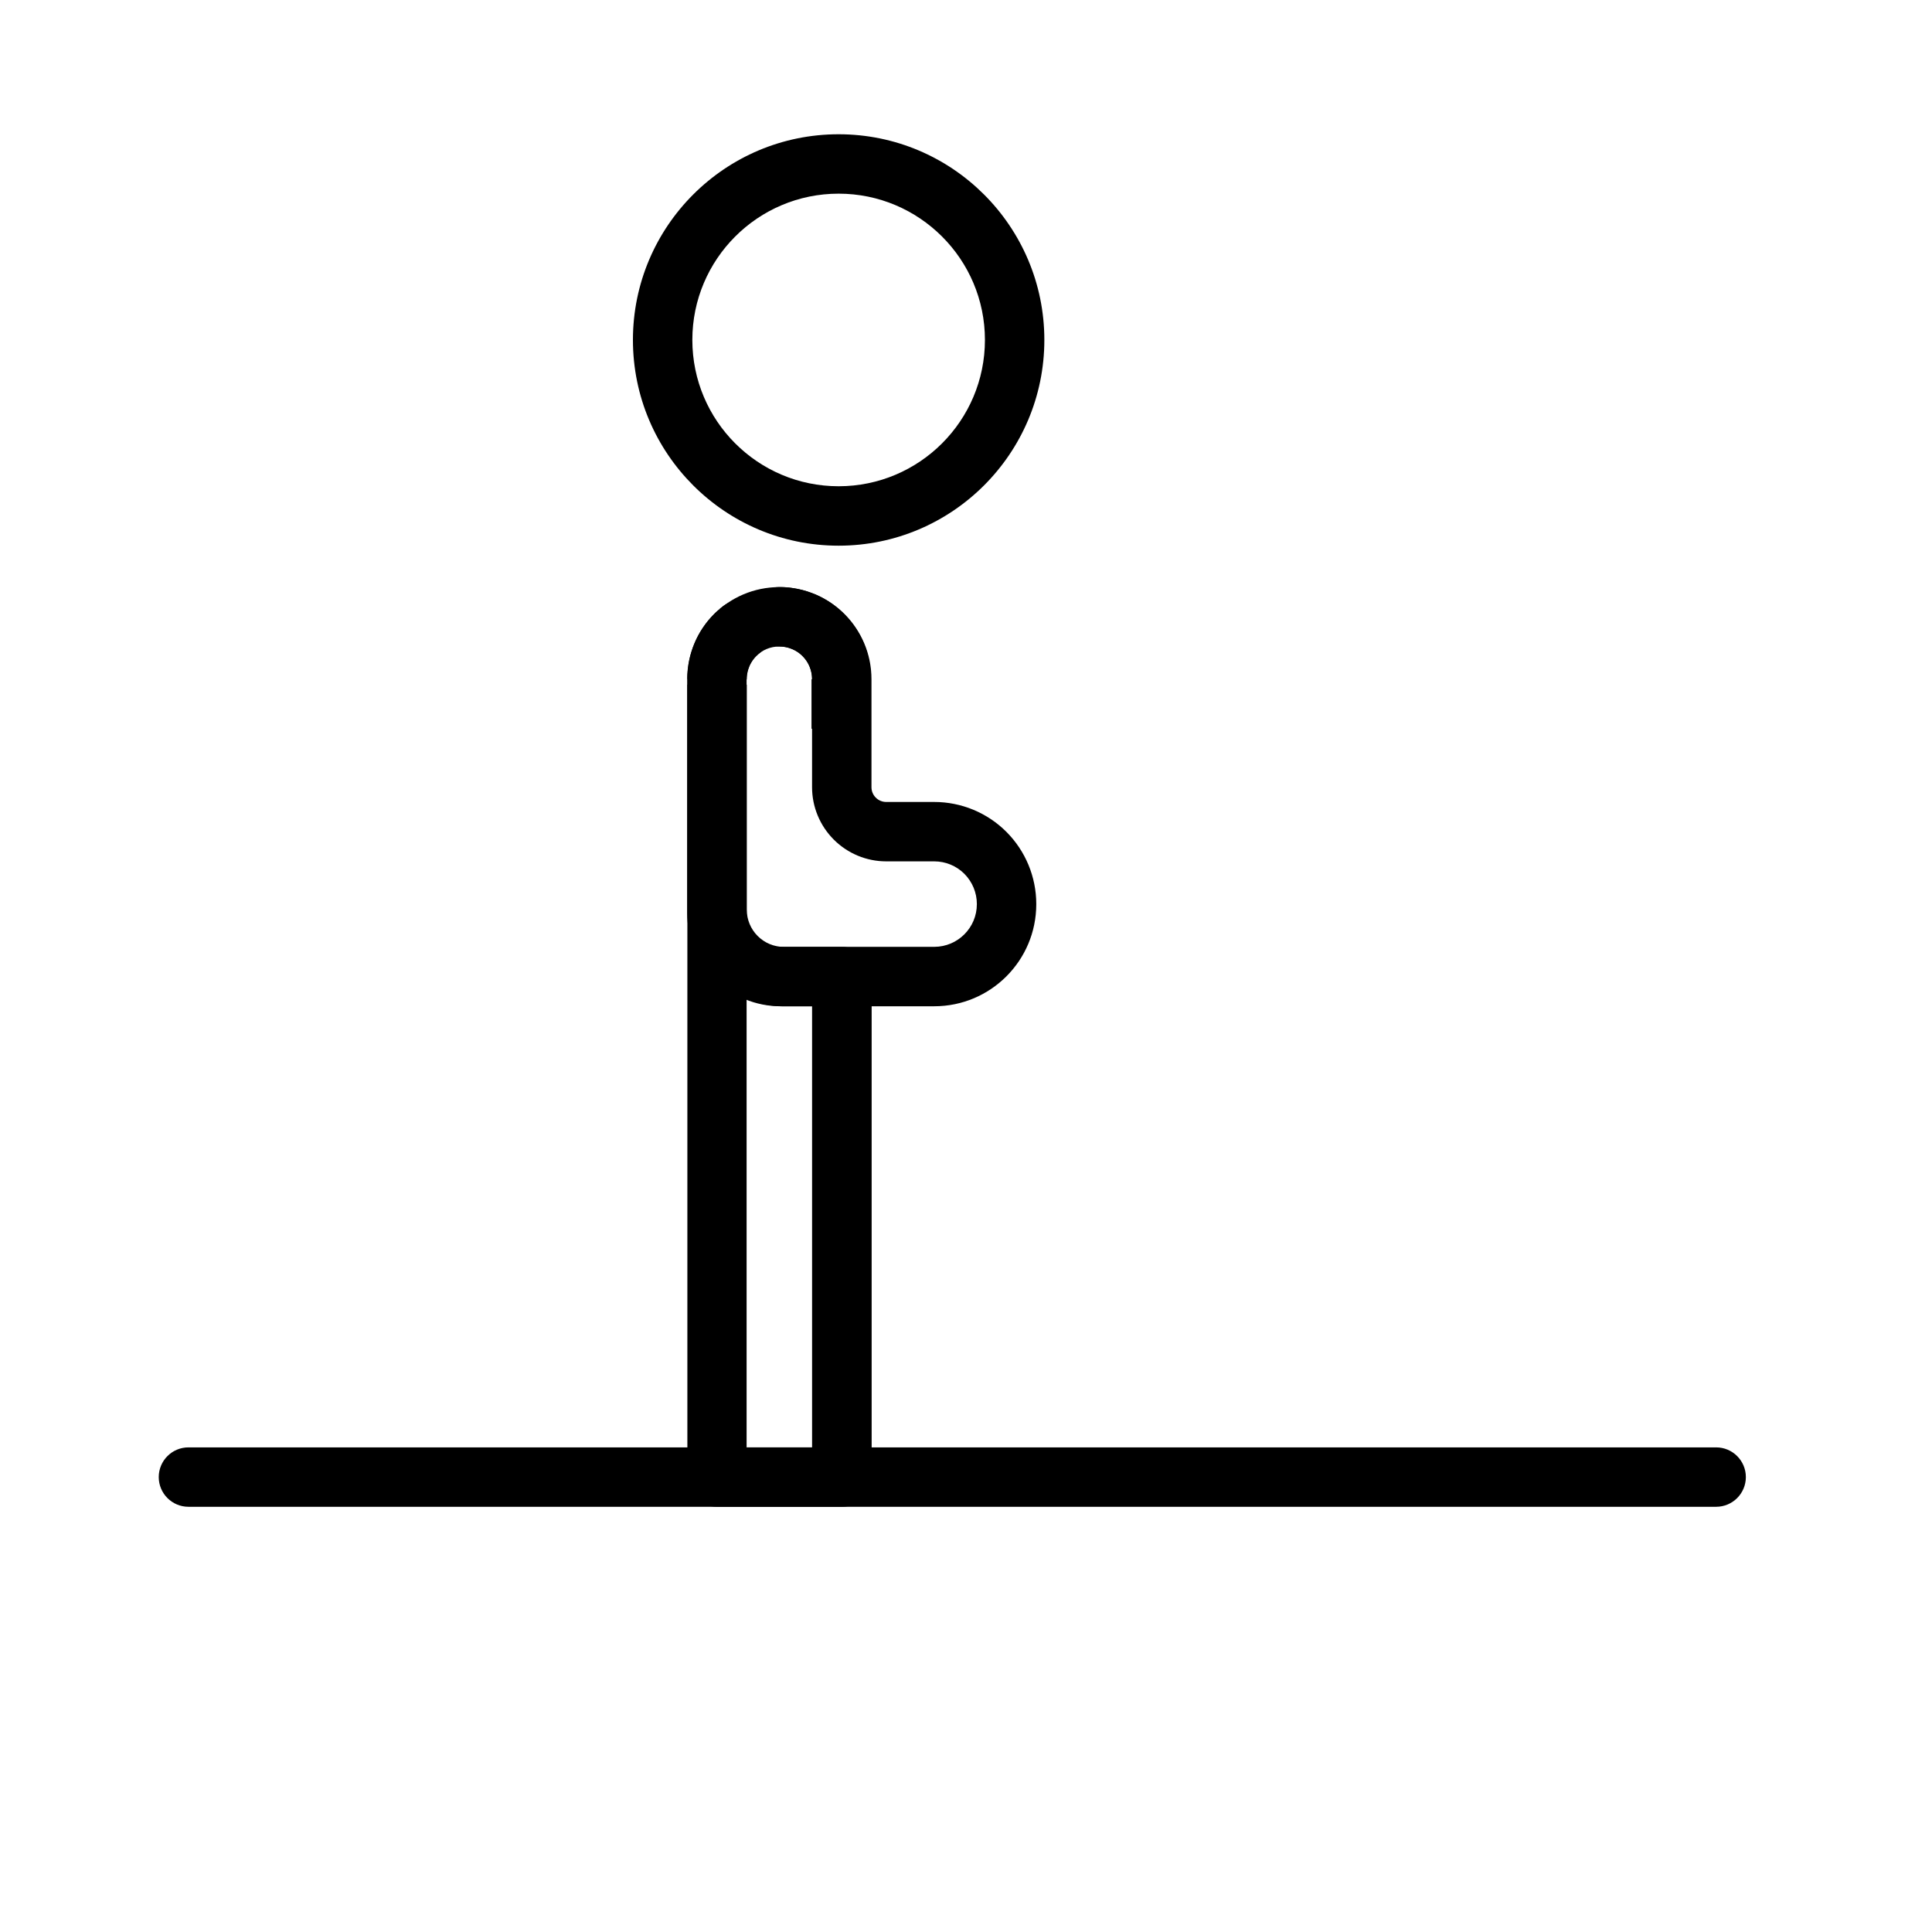 <?xml version="1.0" encoding="UTF-8"?>
<!-- Uploaded to: ICON Repo, www.iconrepo.com, Generator: ICON Repo Mixer Tools -->
<svg fill="#000000" width="800px" height="800px" version="1.1" viewBox="144 144 512 512" xmlns="http://www.w3.org/2000/svg">
 <g fill-rule="evenodd">
  <path d="m598.8 527.57h-404.86c-4.344 0-7.871 3.527-7.871 7.871s3.527 7.871 7.871 7.871h404.86c4.344 0 7.871-3.527 7.871-7.871s-3.527-7.871-7.871-7.871z"/>
  <path d="m366.24 179.58c-30.086 0-54.508 24.418-54.508 54.508 0 30.086 24.418 54.523 54.508 54.523 30.086 0 54.523-24.434 54.523-54.523 0-30.086-24.434-54.508-54.523-54.508zm0 15.742c21.395 0 38.777 17.367 38.777 38.762 0 21.41-17.383 38.777-38.777 38.777-21.395 0-38.762-17.367-38.762-38.777 0-21.395 17.367-38.762 38.762-38.762z"/>
  <path d="m359.21 324.04v-0.316l-0.016-0.332-0.062-0.633-0.188-0.949-0.188-0.602-0.219-0.602-0.141-0.301-0.125-0.285-0.156-0.27-0.156-0.285-0.172-0.27-0.188-0.27-0.375-0.5-0.656-0.703-0.234-0.219-0.5-0.406-0.25-0.188-0.27-0.172-0.57-0.344-0.285-0.141-0.301-0.141-0.285-0.125-0.203-0.078c-0.977-0.395-2.047-0.582-3.117-0.582-1.133 0-2.219-0.25-3.211-0.691-0.488 0.945-1.18 1.777-2.062 2.473l-0.094 0.078h-0.016l-0.062 0.062h-0.016l-0.078 0.062-0.156 0.141h-0.016v0.016l-0.062 0.062h-0.016l-0.062 0.062h-0.016v0.016l-0.062 0.062h-0.016 0.016l-0.234 0.234-0.078 0.062-0.141 0.156-0.219 0.25-0.203 0.25-0.062 0.078-0.188 0.25-0.344 0.539-0.156 0.27-0.156 0.285-0.141 0.285-0.125 0.301-0.219 0.602-0.188 0.602-0.188 0.949-0.062 0.633-0.016 0.332v0.316h-6.375v0.219-0.219h-0.078v0.441-0.441h-0.078v0.66-0.66h-0.078v0.898-0.898h-0.078v1.117-1.117h-0.078v1.34-1.34h-0.062v1.387h6.832v59.621c0 5.449 4.41 9.871 9.855 9.871h15.367c4.344 0 7.871 3.527 7.871 7.871v132.64c0 4.344-3.527 7.871-7.871 7.871h-33.094c-4.344 0-7.871-3.527-7.871-7.871v-210.01h7.871v-1.434l-7.871-0.047v-0.301l0.016-0.316h-0.016l0.047-0.902 0.031-0.301h-0.016l0.125-1.203 0.047-0.301h-0.016l0.062-0.301h-0.016l0.047-0.301 0.062-0.301h-0.016l0.062-0.285 0.062-0.301h-0.016l0.078-0.301h-0.016l0.078-0.285h-0.016l0.078-0.301 0.078-0.285h-0.016l0.078-0.285 0.078-0.301 0.094-0.285h-0.016l0.188-0.57h-0.016l0.109-0.285h-0.016l0.109-0.285h-0.016l0.109-0.285 0.094-0.285 0.109-0.27 0.109-0.285 0.109-0.27 0.125-0.285h-0.016l0.375-0.809v-0.016l0.125-0.27 0.141-0.25-0.016-0.016 0.141-0.25 0.281-0.539 0.156-0.25h-0.016l0.156-0.27 0.156-0.25h-0.016l0.172-0.25h-0.016l0.172-0.25h-0.016l0.172-0.25 0.156-0.25 0.172-0.25 0.172-0.234v-0.016s0.047-0.078 0.047-0.078h0.016l0.109-0.141v-0.016l0.172-0.234 0.188-0.234-0.016-0.016 0.062-0.078h0.016l0.125-0.141-0.016-0.016 0.188-0.234 0.188-0.219v-0.016l0.188-0.219s0.078-0.078 0.078-0.078l0.125-0.141v-0.016l0.203-0.219h-0.016l0.203-0.219v-0.016l0.078-0.062 0.141-0.141-0.016-0.016 0.219-0.203-0.016-0.016 0.078-0.062 0.141-0.141 0.203-0.219 0.219-0.203v-0.016l0.219-0.203 0.078-0.062 0.141-0.125v-0.016l0.234-0.188-0.016-0.016 0.078-0.062 0.016 0.031 0.125-0.109v-0.062l0.078-0.062 0.031 0.047 0.172-0.109-0.047-0.062 0.234-0.203 0.219-0.188 0.234-0.172v-0.016l0.047-0.031 0.094-0.062 0.109-0.078-0.016-0.016 0.234-0.172s0.016-0.016 0.016-0.016v0.016c2.348-1.684 5.305-1.891 7.777-0.805 1.34-2.473 3.938-4.141 6.941-4.141h0.566l0.566 0.016 0.566 0.031 0.566 0.047 0.551 0.062 0.566 0.078c1.828 0.25 3.606 0.707 5.32 1.371l0.316 0.125 0.285 0.109 0.27 0.109 0.285 0.109v0.016l0.109 0.047 0.156 0.062 0.125 0.062 0.141 0.062 0.125 0.062 0.281 0.125 0.125 0.078 0.141 0.062 0.125 0.062 0.141 0.078 0.125 0.062 0.141 0.078 0.109 0.062 0.156 0.078 0.109 0.062 0.141 0.094 0.109 0.062 0.27 0.141 0.75 0.469 0.25 0.172 0.25 0.156 0.25 0.172h-0.016l0.25 0.172 0.234 0.172 0.25 0.188 0.234 0.172v0.016l0.234 0.172 0.469 0.375h-0.016l0.234 0.203 0.234 0.188h-0.016l0.234 0.203 0.656 0.609v0.016l0.219 0.203 0.203 0.219 0.078 0.062 0.141 0.141-0.016 0.016 0.078 0.062 0.141 0.141v0.016l0.203 0.203v0.016l0.062 0.062 0.141 0.156h-0.016l0.078 0.078v-0.016 0.016l0.125 0.141 0.062 0.078 0.141 0.156 0.062 0.078v-0.016 0.016l0.125 0.141v0.016l0.062 0.062 0.5 0.625-0.016 0.016 0.062 0.062 0.125 0.172 0.062 0.078 0.109 0.156 0.062 0.078 0.109 0.156v0.016l0.062 0.078v-0.016 0.016l0.109 0.156 0.062 0.078 0.109 0.172 0.047 0.078 0.109 0.172 0.062 0.078 0.109 0.172h-0.016l0.062 0.078 0.109 0.172 0.047 0.078 0.109 0.172h-0.016l0.062 0.078 0.094 0.172 0.047 0.094v-0.016 0.016l0.109 0.172 0.047 0.078 0.094 0.172 0.047 0.094 0.094 0.172 0.047 0.078 0.094 0.188 0.047 0.078 0.094 0.172-0.016 0.016 0.047 0.078 0.094 0.172 0.047 0.094 0.078 0.172v0.016l0.047 0.078 0.078 0.188 0.047 0.078 0.078 0.188 0.031 0.078h0.016-0.016l0.094 0.188h-0.016l0.047 0.094 0.078 0.188 0.031 0.078 0.078 0.188 0.031 0.094 0.078 0.188 0.031 0.078 0.078 0.188 0.094 0.281 0.109 0.285 0.188 0.57 0.078 0.285 0.094 0.285 0.078 0.285 0.078 0.301 0.078 0.285 0.062 0.285 0.078 0.301 0.062 0.285 0.062 0.301 0.047 0.301 0.062 0.285 0.141 0.902 0.156 1.504 0.062 1.203v13.844h-15.742v-13.145zm-17.352 84.672v118.87h17.352v-116.9h-7.496c-3.496 0-6.816-0.707-9.855-1.969zm-6.91-84.656v1.387h0.078v-1.387zm-0.062 0v1.387h0.062v-1.387zm-0.062 0v1.387h0.062v-1.387zm-0.062 0v1.387h0.062v-1.387zm-0.062 0v1.387h0.062v-1.387zm-0.047 0v1.387h0.047v-1.387zm-0.062 0v1.387h0.062v-1.387zm-0.047 0v1.387h0.047v-1.387zm-0.062 0v1.387h0.062v-1.387zm-0.047 0v1.387h0.047v-1.387zm-0.031 0v1.387h0.031v-1.387zm-0.047 0v1.387h0.047v-1.387zm-0.047 0v1.387h0.047v-1.387zm-0.031 0v1.387h0.031v-1.387zm-0.047 0v1.387h0.047v-1.387zm-0.031 0v1.387h0.031v-1.387zm-0.031 0v1.387h0.031v-1.387zm-0.031 0v1.387h0.031v-1.387zm-0.016 0v1.387h0.016v-1.387zm-0.031 0v1.387h0.031v-1.387zm-0.016 0v1.387h0.016v-1.387zm-0.016 0v1.387h0.016v-1.387zm-0.016 0v1.387h0.016v-1.387zm-0.016 0v1.387h0.016v-1.387zm-0.016 0v1.387h0.016v-1.387zm-0.016 0v1.387h0.016v-1.387zm0 0v1.387zm0 0v1.387zm0 0v1.387z"/>
  <path d="m326.11 324v61.922c0 6.566 2.598 12.863 7.242 17.508 4.644 4.629 10.941 7.242 17.508 7.242h40.715c14.941 0 27.047-12.105 27.047-27.047v-0.047c0-7.18-2.852-14.059-7.918-19.129-5.07-5.07-11.949-7.918-19.129-7.918h-12.723c-1.023 0-2.031-0.41-2.754-1.148-0.738-0.723-1.148-1.715-1.148-2.754v-28.621c0-13.492-10.926-24.418-24.418-24.418-13.492 0-24.418 10.926-24.418 24.418zm15.742 0c0-4.801 3.871-8.676 8.676-8.676 4.801 0 8.676 3.871 8.676 8.676v28.621c0 5.211 2.078 10.203 5.762 13.887 3.684 3.684 8.676 5.762 13.887 5.762h12.723c3.008 0 5.871 1.18 7.996 3.305 2.109 2.125 3.305 4.992 3.305 7.996v0.047c0 6.234-5.055 11.305-11.305 11.305h-40.715c-2.394 0-4.691-0.945-6.375-2.644-1.684-1.684-2.629-3.969-2.629-6.359v-61.922z"/>
 </g>
</svg>